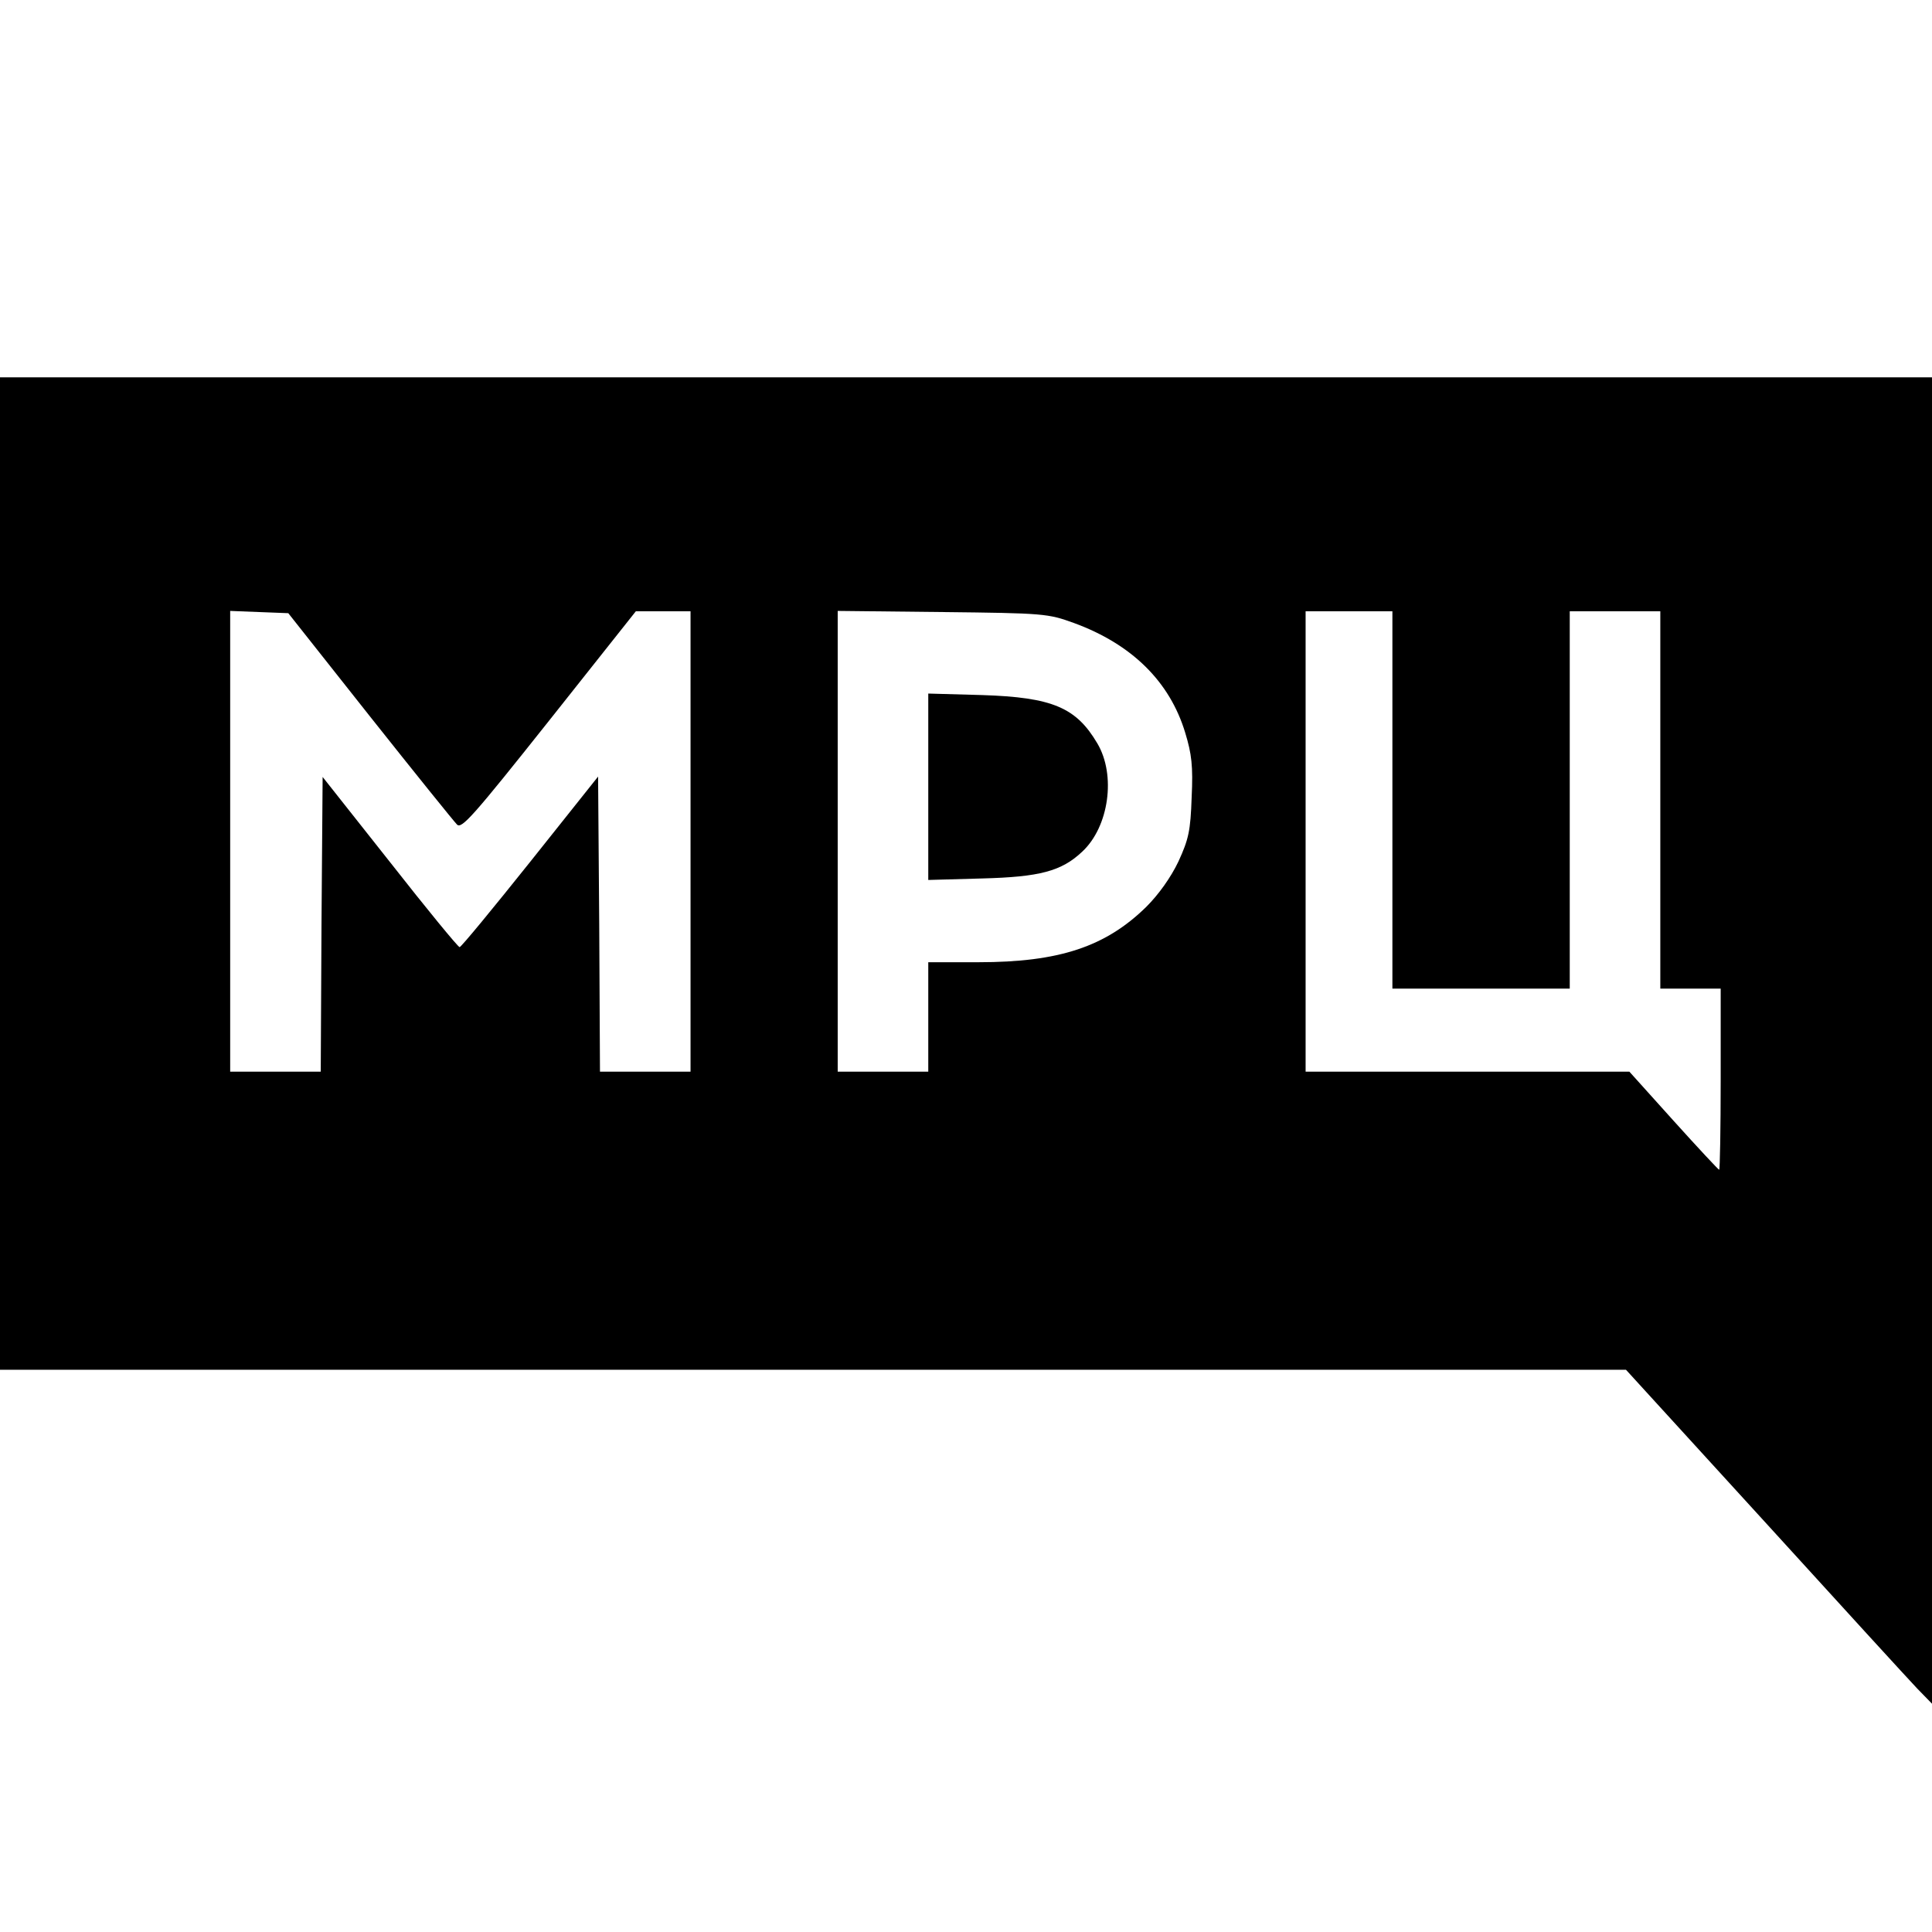 <?xml version="1.0" standalone="no"?>
<!DOCTYPE svg PUBLIC "-//W3C//DTD SVG 20010904//EN"
 "http://www.w3.org/TR/2001/REC-SVG-20010904/DTD/svg10.dtd">
<svg version="1.0" xmlns="http://www.w3.org/2000/svg"
 width="512pt" height="512pt" viewBox="0 0 512 512"
 preserveAspectRatio="xMidYMid meet">
<g transform="translate(0,512) scale(0.1,-0.1)"
fill="#000000" stroke="none">
<path d="M0 2805 l0 -1315 2154 0 2155 0 367 -402 c202 -222 384 -421 405
-443 l39 -40 0 1758 0 1757 -2560 0 -2560 0 0 -1315z m980 417 c119 -150 223
-279 231 -287 12 -13 43 22 244 275 l230 290 73 0 72 0 0 -610 0 -610 -120 0
-120 0 -2 391 -3 391 -180 -226 c-99 -124 -183 -226 -187 -226 -4 0 -87 101
-185 226 l-178 225 -3 -390 -2 -391 -120 0 -120 0 0 610 0 611 77 -3 77 -3
216 -273z m1866 247 c153 -56 254 -155 295 -291 17 -56 21 -88 17 -171 -3 -89
-8 -111 -35 -170 -20 -42 -52 -87 -85 -120 -108 -106 -231 -147 -445 -147
l-133 0 0 -145 0 -145 -120 0 -120 0 0 611 0 610 278 -3 c269 -3 279 -4 348
-29z m844 -469 l0 -500 235 0 235 0 0 500 0 500 120 0 120 0 0 -500 0 -500 80
0 80 0 0 -240 c0 -132 -2 -240 -4 -240 -2 0 -57 59 -121 130 l-117 130 -429 0
-429 0 0 610 0 610 115 0 115 0 0 -500z"/>
<path d="M2460 3035 l0 -247 143 4 c152 4 210 19 265 71 71 66 90 203 40 287
-56 95 -119 122 -305 128 l-143 4 0 -247z"/>
</g>
</svg>
